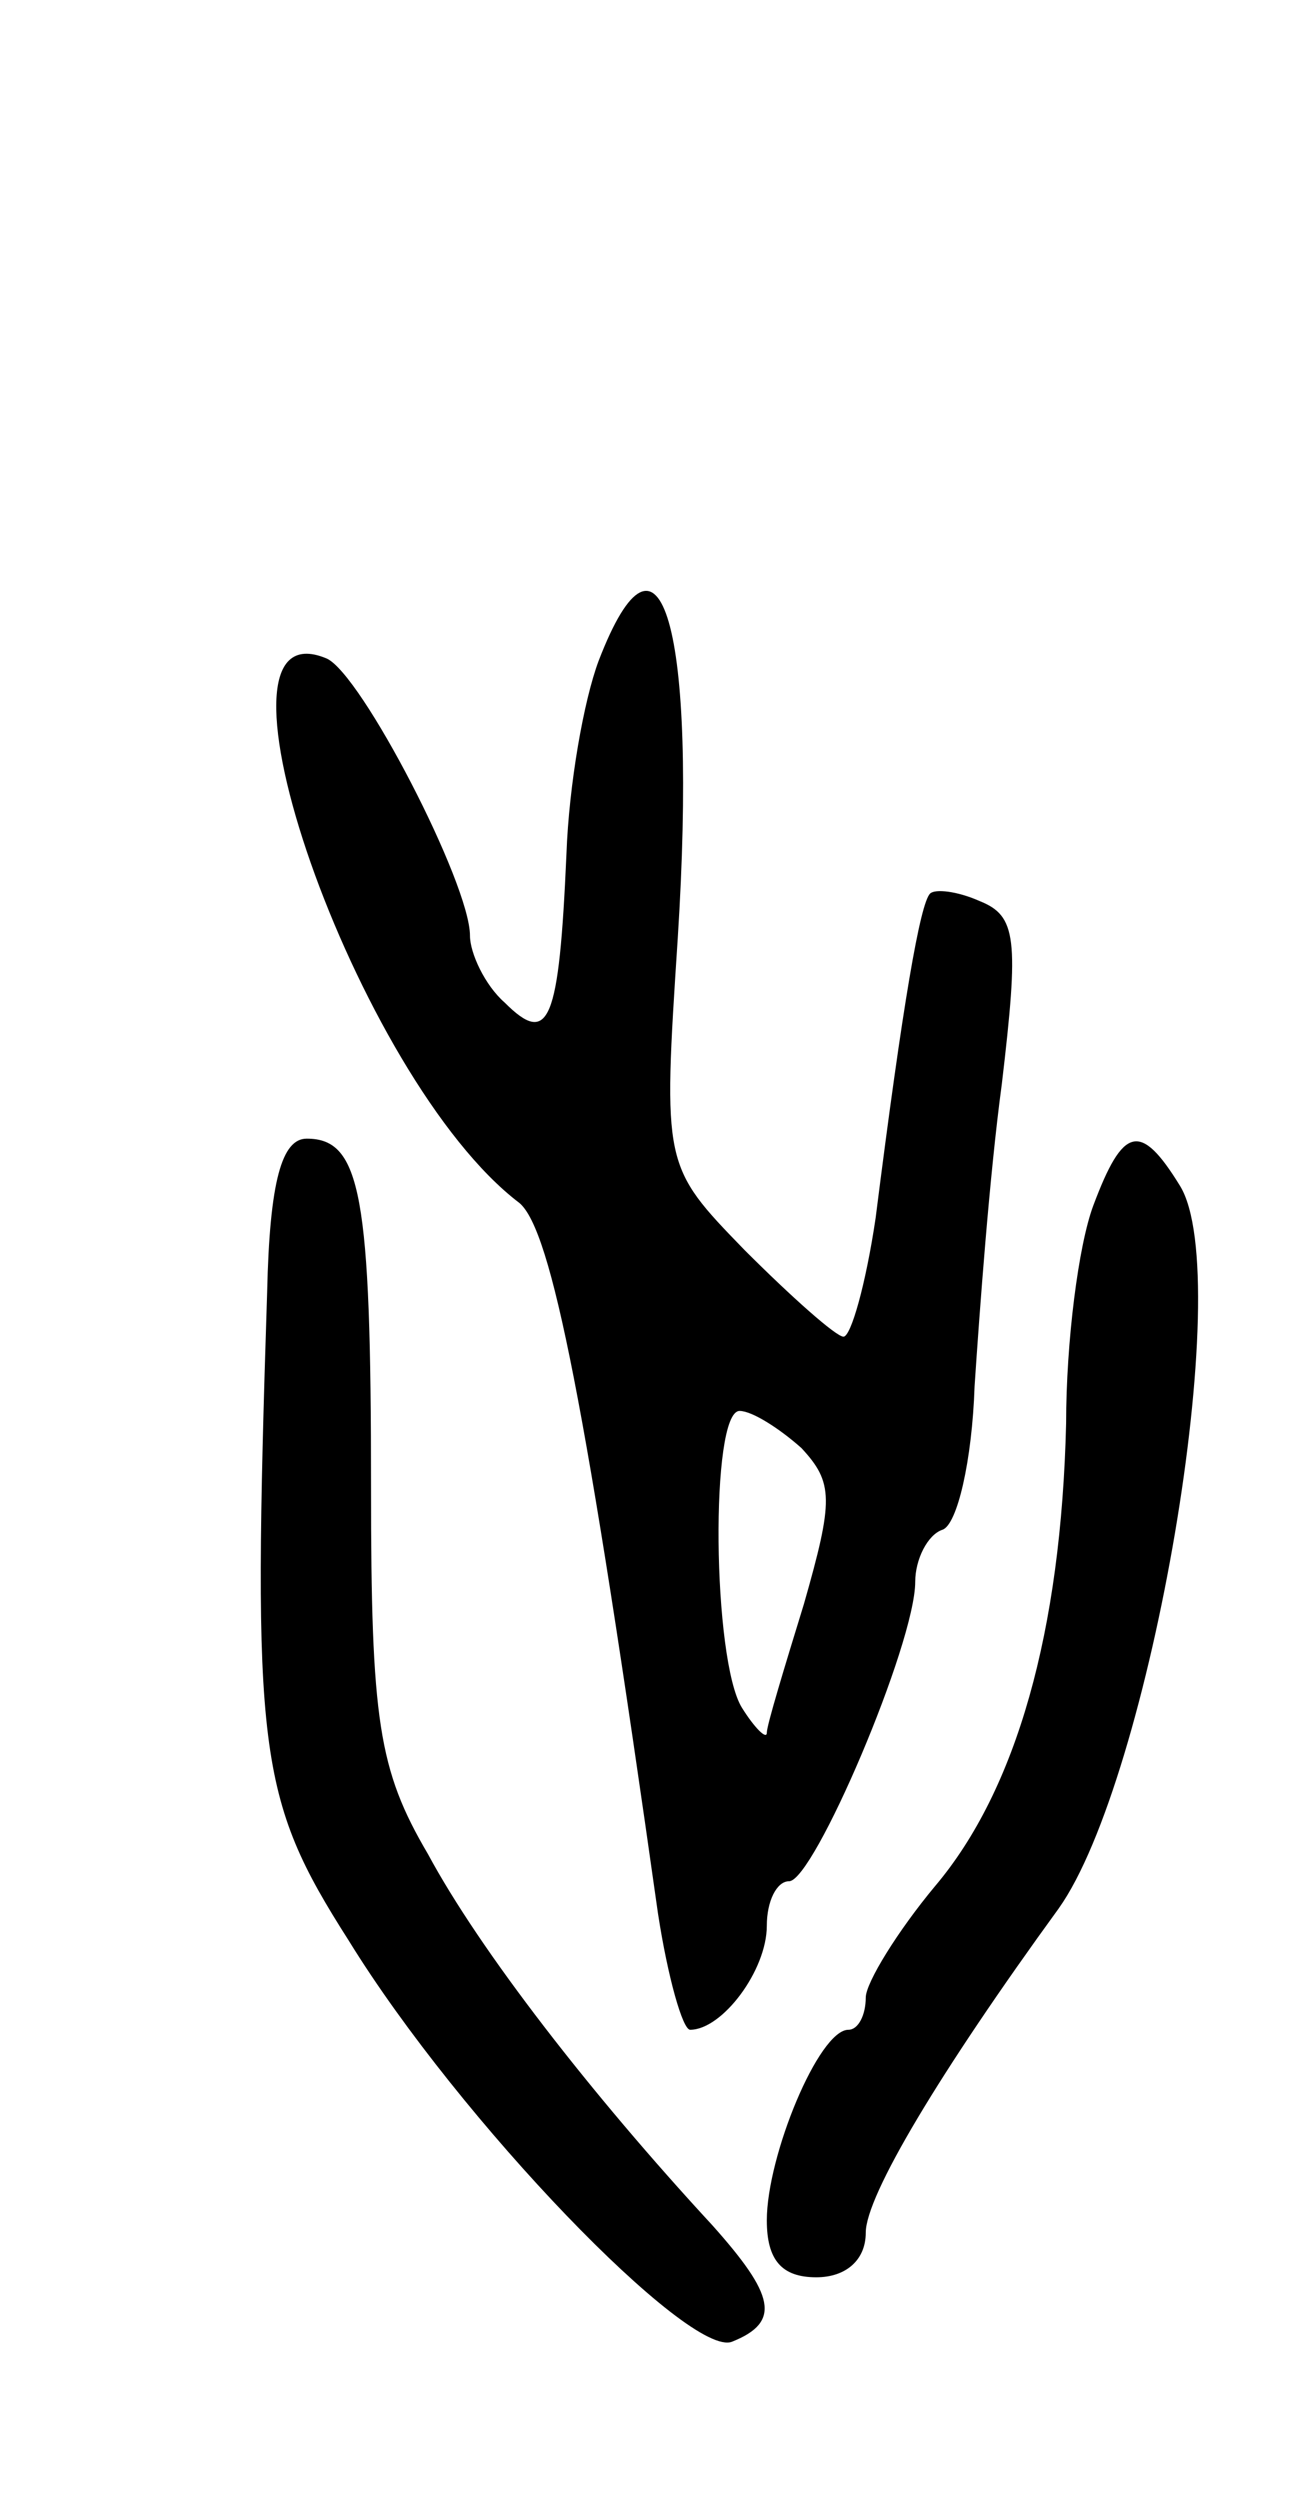 <svg version="1.0" xmlns="http://www.w3.org/2000/svg" width="53" height="101" viewBox="0 0 53 101" ><g transform="translate(0,101) scale(0.1,-0.1)" ><path d="M242 743 c-6 -16 -12 -50 -13 -78 -3 -68 -7 -78 -25 -60 -8 7 -14 20 -14 27 0 21 -44 106 -58 112 -55 23 12 -170 78 -220 13 -11 27 -82 56 -287 4 -26 10 -47 13 -47 13 0 31 24 31 42 0 10 4 18 9 18 10 0 51 96 51 121 0 9 5 19 11 21 6 2 12 28 13 58 2 30 6 85 11 122 7 59 6 68 -9 74 -9 4 -18 5 -20 3 -4 -4 -11 -44 -22 -131 -4 -27 -10 -48 -13 -48 -3 0 -21 16 -40 35 -33 34 -33 34 -27 126 8 126 -7 177 -32 112z m82 -318 c13 -14 13 -21 1 -63 -8 -26 -15 -49 -15 -52 0 -3 -5 2 -10 10 -12 19 -13 120 -1 120 5 0 16 -7 25 -15z"/><path d="M108 488 c-6 -186 -4 -204 33 -262 45 -73 138 -169 155 -162 20 8 17 19 -8 47 -49 53 -94 111 -115 150 -20 34 -23 54 -23 148 0 118 -4 141 -26 141 -10 0 -15 -17 -16 -62z"/><path d="M442 523 c-6 -16 -11 -55 -11 -88 -2 -84 -20 -148 -53 -187 -15 -18 -28 -39 -28 -45 0 -7 -3 -13 -7 -13 -12 0 -33 -51 -33 -77 0 -16 6 -23 20 -23 12 0 20 7 20 18 0 15 30 65 78 131 37 52 72 255 49 292 -16 26 -23 24 -35 -8z"/></g></svg> 
